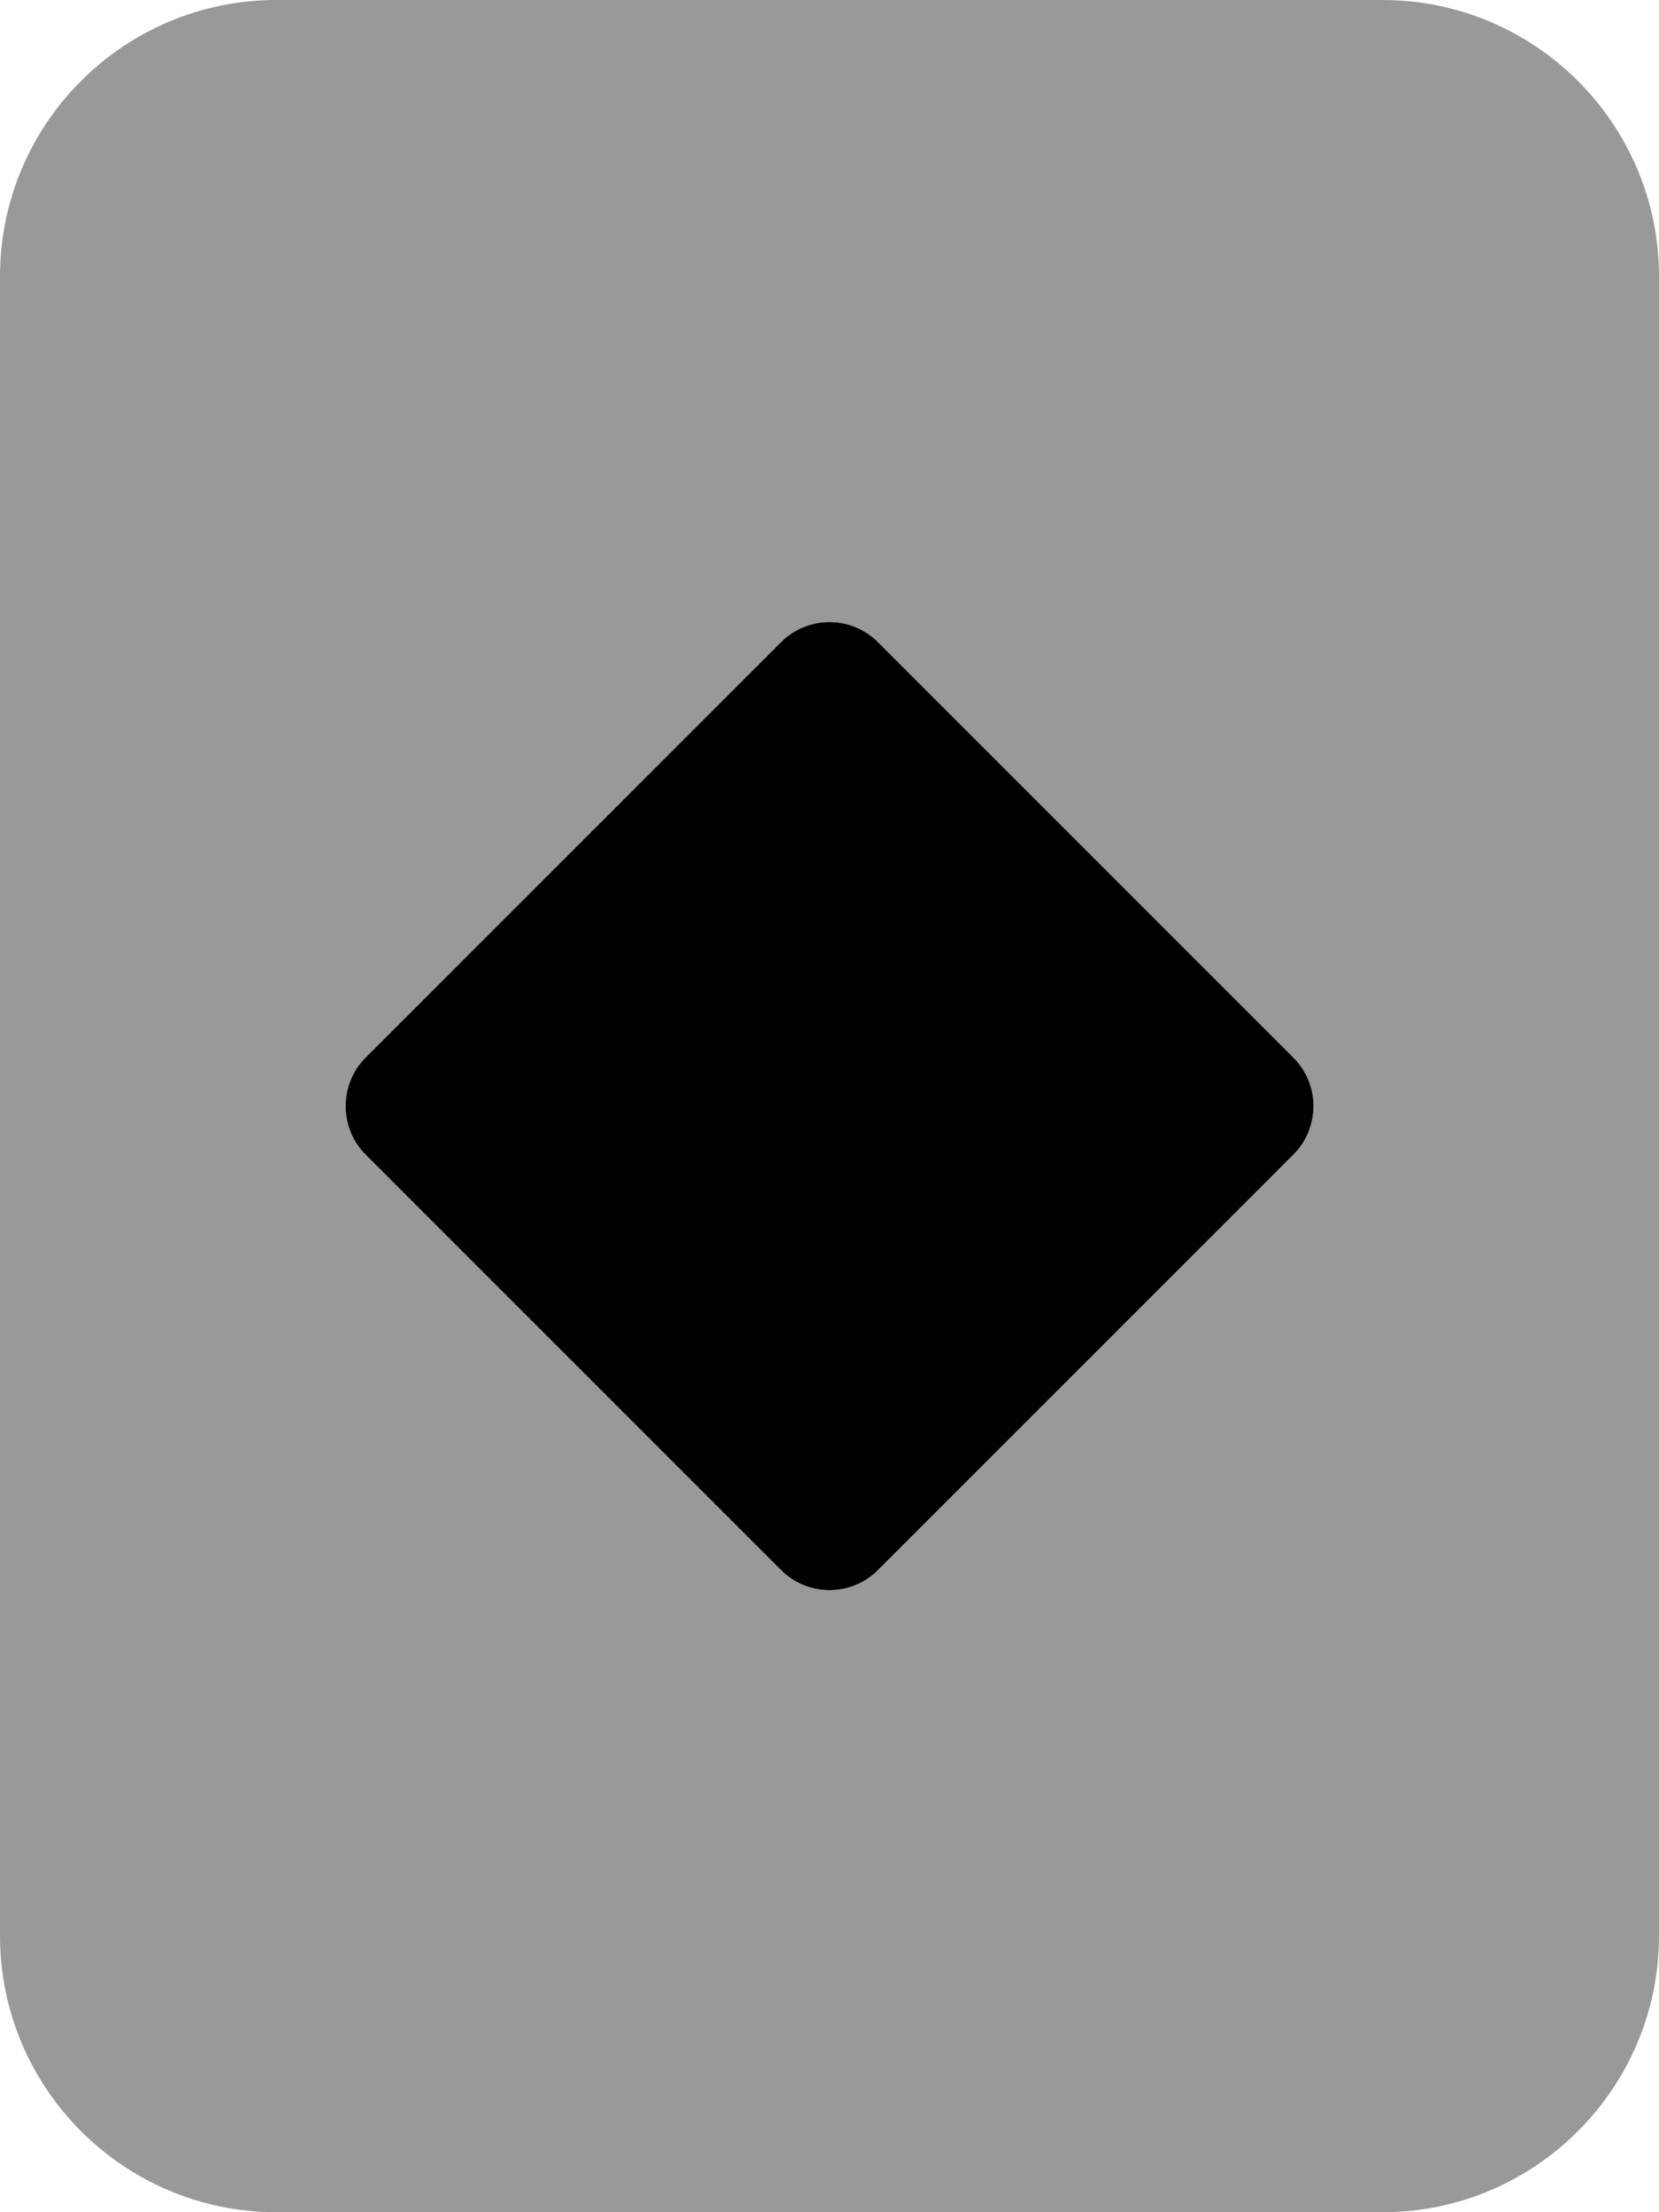 <svg xmlns="http://www.w3.org/2000/svg" viewBox="0 0 384 512"><!--! Font Awesome Pro 6.0.0 by @fontawesome - https://fontawesome.com License - https://fontawesome.com/license (Commercial License) Copyright 2022 Fonticons, Inc. --><defs><style>.fa-secondary{opacity:.4}</style></defs><path class="fa-primary" d="M299.3 244.7C305.6 250.9 305.6 261.1 299.3 267.3L203.3 363.3C197.1 369.6 186.9 369.6 180.7 363.3L84.69 267.3C78.44 261.1 78.44 250.9 84.69 244.7L180.7 148.7C186.9 142.4 197.1 142.4 203.3 148.7L299.3 244.7z"/><path class="fa-secondary" d="M0 64C0 28.65 28.65 0 64 0H320C355.3 0 384 28.65 384 64V448C384 483.3 355.3 512 320 512H64C28.65 512 0 483.3 0 448V64zM84.69 244.7C78.44 250.9 78.44 261.1 84.69 267.3L180.7 363.3C186.9 369.6 197.1 369.6 203.3 363.3L299.3 267.3C305.6 261.1 305.6 250.9 299.3 244.7L203.3 148.7C197.1 142.4 186.9 142.4 180.7 148.7L84.69 244.7z"/></svg>